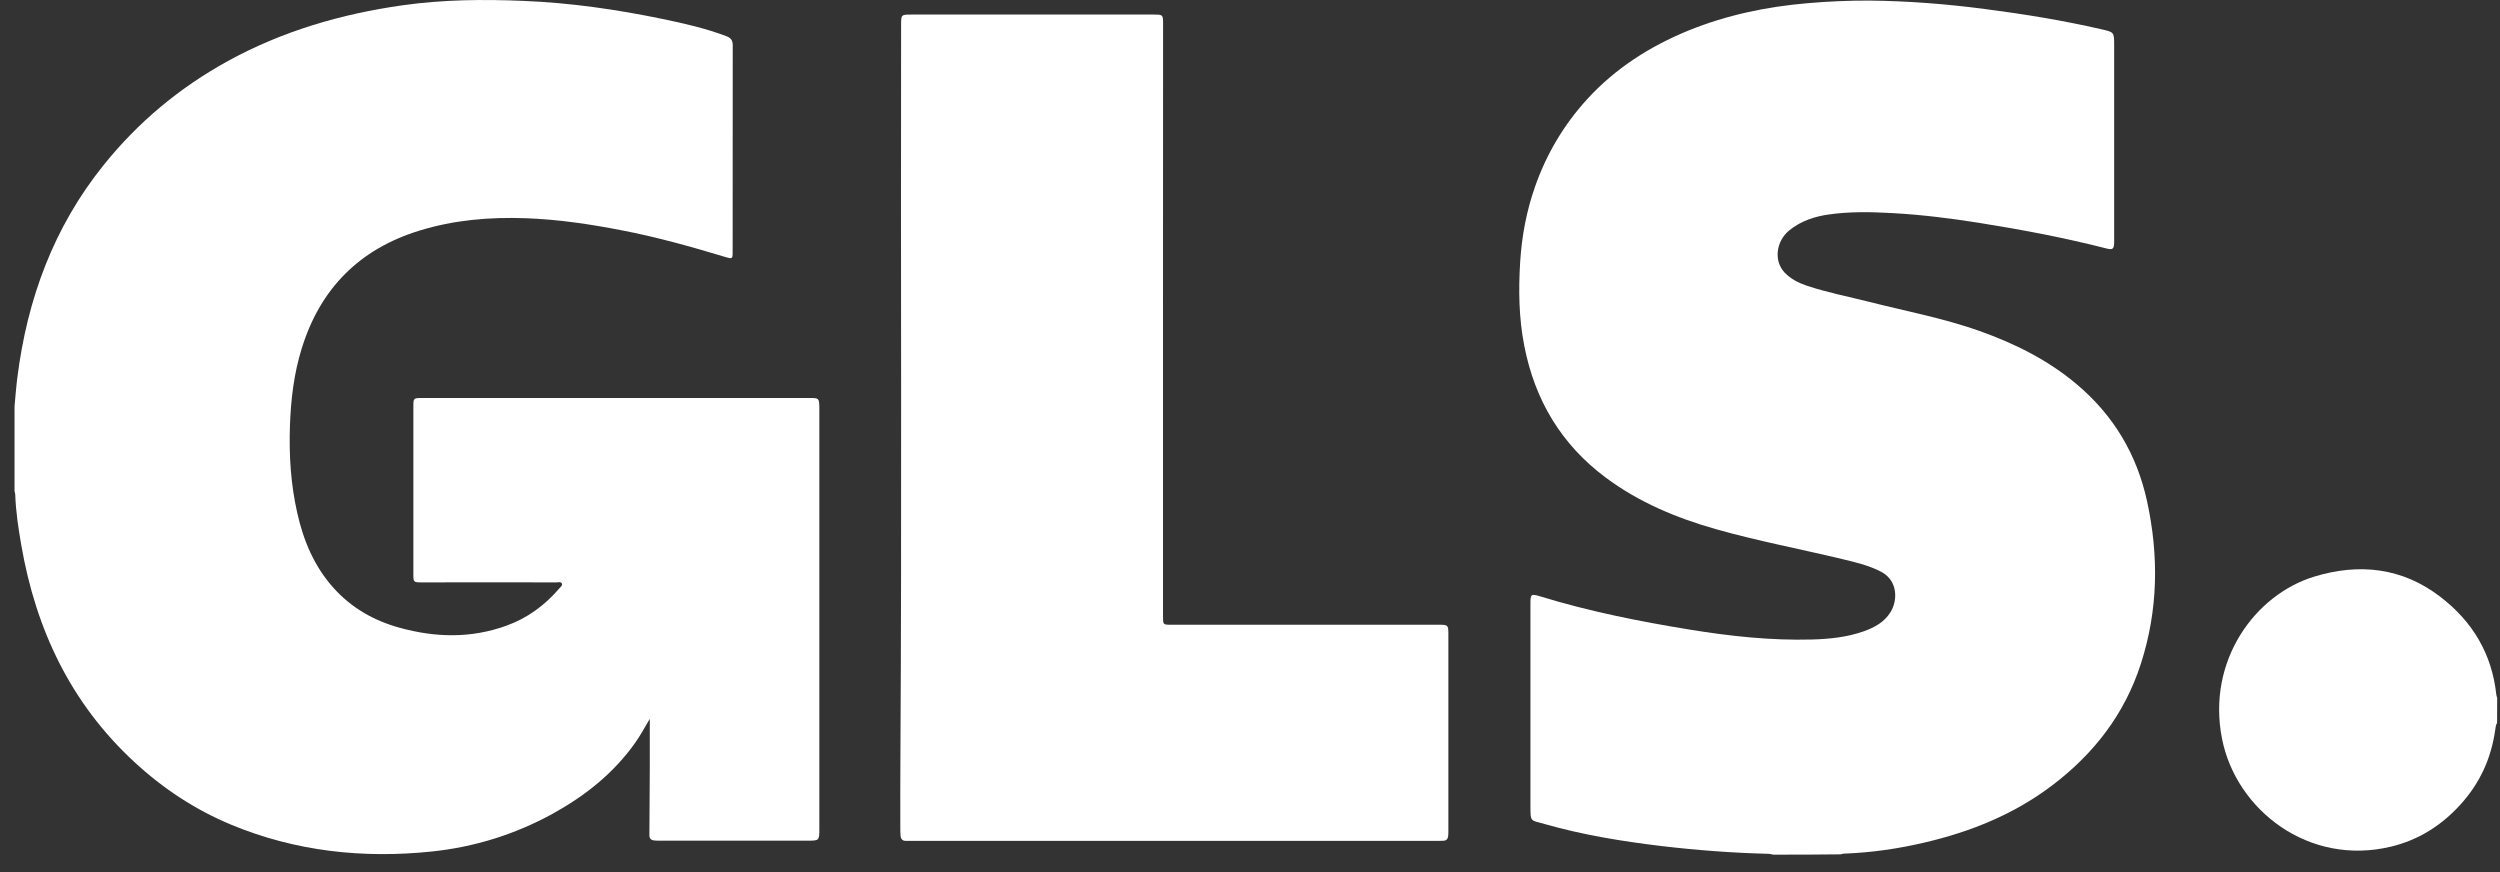 <svg width="86" height="30" viewBox="0 0 86 30" fill="none" xmlns="http://www.w3.org/2000/svg">
<rect x="0" y="0" width="86" height="30" fill="#333333" stroke="none"/>
<g clip-path="url(#clip0_9_1278)">
<path d="M0.5 13.973C0.531 13.65 0.554 13.324 0.595 13.001C0.935 10.29 1.845 7.816 3.564 5.679C4.753 4.198 6.183 3.01 7.841 2.099C9.719 1.068 11.737 0.481 13.847 0.182C15.233 -0.014 16.625 -0.028 18.015 0.031C19.615 0.096 21.201 0.323 22.774 0.649C23.521 0.804 24.269 0.972 24.985 1.244C25.142 1.302 25.206 1.388 25.206 1.556C25.203 3.934 25.203 6.308 25.203 8.686C25.203 8.899 25.186 8.912 24.972 8.847C23.79 8.49 22.601 8.156 21.388 7.923C20.298 7.71 19.204 7.548 18.093 7.507C16.846 7.462 15.613 7.565 14.417 7.937C12.372 8.569 11.017 9.919 10.378 11.991C10.11 12.857 10.005 13.743 9.974 14.647C9.94 15.66 10.001 16.66 10.226 17.646C10.44 18.605 10.813 19.488 11.472 20.223C12.091 20.913 12.862 21.35 13.745 21.594C14.975 21.934 16.201 21.965 17.417 21.525C18.144 21.264 18.745 20.821 19.248 20.233C19.289 20.189 19.357 20.137 19.329 20.075C19.296 20 19.207 20.034 19.146 20.034C17.6 20.03 16.055 20.034 14.509 20.034C14.227 20.034 14.22 20.027 14.22 19.749C14.22 17.825 14.22 15.901 14.22 13.977C14.22 13.698 14.227 13.691 14.509 13.691C18.969 13.691 23.433 13.691 27.893 13.691C28.158 13.691 28.179 13.712 28.185 13.983C28.185 14.028 28.185 14.076 28.185 14.121C28.185 18.914 28.185 23.707 28.185 28.5C28.185 28.919 28.185 28.919 27.771 28.919C26.083 28.919 24.398 28.919 22.709 28.919C22.642 28.919 22.574 28.919 22.506 28.912C22.4 28.902 22.339 28.847 22.339 28.733C22.343 27.943 22.349 27.153 22.353 26.363C22.356 25.827 22.353 25.294 22.353 24.727C22.18 25.019 22.033 25.294 21.853 25.548C21.11 26.6 20.131 27.373 19.02 27.988C17.716 28.706 16.32 29.139 14.845 29.293C12.485 29.537 10.178 29.29 7.967 28.376C6.723 27.861 5.616 27.132 4.624 26.215C2.436 24.195 1.234 21.659 0.731 18.745C0.632 18.172 0.544 17.595 0.524 17.01C0.524 16.973 0.507 16.931 0.5 16.894C0.5 15.918 0.5 14.945 0.5 13.973Z" fill="white"/>
<path d="M61 29.4C60.949 29.389 60.902 29.376 60.851 29.372C59.607 29.341 58.364 29.248 57.131 29.101C55.782 28.939 54.441 28.719 53.129 28.345C52.647 28.207 52.647 28.293 52.647 27.716C52.647 25.404 52.647 23.088 52.647 20.776C52.647 20.432 52.664 20.419 52.993 20.518C54.675 21.034 56.397 21.377 58.13 21.659C59.522 21.886 60.922 22.037 62.335 21.999C62.94 21.982 63.544 21.92 64.122 21.714C64.482 21.583 64.818 21.405 65.032 21.061C65.277 20.673 65.304 19.979 64.71 19.669C64.285 19.446 63.83 19.343 63.375 19.233C61.921 18.883 60.45 18.608 59.013 18.199C57.657 17.814 56.37 17.275 55.229 16.423C53.71 15.289 52.8 13.767 52.436 11.901C52.249 10.946 52.233 9.981 52.294 9.012C52.348 8.125 52.511 7.263 52.803 6.428C53.197 5.301 53.792 4.298 54.593 3.418C55.572 2.346 56.761 1.59 58.089 1.048C59.404 0.515 60.773 0.23 62.179 0.11C62.889 0.048 63.602 0.017 64.316 0.02C65.64 0.034 66.958 0.137 68.273 0.309C69.622 0.484 70.96 0.701 72.285 1.006C72.723 1.106 72.727 1.103 72.727 1.549C72.727 3.755 72.727 5.957 72.727 8.163C72.727 8.221 72.727 8.276 72.727 8.335C72.723 8.565 72.679 8.603 72.465 8.548C71.014 8.177 69.547 7.899 68.073 7.665C67.094 7.51 66.113 7.387 65.124 7.332C64.387 7.29 63.653 7.273 62.923 7.376C62.423 7.445 61.951 7.6 61.55 7.926C61.092 8.301 61.014 8.974 61.387 9.372C61.598 9.596 61.87 9.733 62.155 9.829C62.862 10.063 63.589 10.204 64.309 10.386C65.573 10.706 66.853 10.946 68.086 11.382C69.302 11.815 70.444 12.379 71.442 13.221C72.706 14.286 73.511 15.633 73.861 17.254C74.269 19.13 74.238 20.996 73.647 22.83C73.09 24.566 72.027 25.933 70.593 27.019C69.282 28.012 67.801 28.609 66.218 28.98C65.301 29.197 64.373 29.331 63.432 29.365C63.395 29.365 63.354 29.383 63.317 29.389C62.539 29.4 61.771 29.4 61 29.4Z" fill="white"/>
<path d="M85.9 24.865C85.856 24.94 85.846 25.026 85.835 25.112C85.696 26.098 85.299 26.957 84.626 27.692C83.974 28.404 83.193 28.895 82.258 29.122C79.422 29.812 76.915 27.861 76.436 25.404C75.909 22.717 77.584 20.45 79.612 19.835C81.158 19.364 82.646 19.522 83.964 20.543C85.058 21.388 85.723 22.494 85.873 23.896C85.876 23.934 85.893 23.971 85.903 24.009C85.9 24.291 85.9 24.576 85.9 24.865Z" fill="white"/>
<path d="M40.007 11.008C40.007 14.403 40.007 17.797 40.007 21.195C40.007 21.491 40.007 21.491 40.295 21.491C43.363 21.491 46.431 21.491 49.501 21.491C49.814 21.491 49.824 21.504 49.824 21.82C49.824 24.071 49.824 26.321 49.824 28.572C49.824 28.634 49.824 28.699 49.817 28.761C49.807 28.86 49.753 28.919 49.651 28.922C49.59 28.926 49.525 28.926 49.464 28.926C43.417 28.926 37.371 28.926 31.328 28.926C31.27 28.926 31.215 28.926 31.158 28.926C31.049 28.926 30.991 28.867 30.981 28.761C30.974 28.685 30.971 28.613 30.971 28.538C30.971 27.723 30.967 26.912 30.974 26.098C31.025 17.687 30.981 9.276 30.998 0.866C30.998 0.501 30.998 0.501 31.365 0.501C34.144 0.501 36.922 0.501 39.704 0.501C40 0.501 40.01 0.512 40.01 0.811C40.007 4.205 40.007 7.607 40.007 11.008Z" fill="white"/>
</g>
<defs>
<clipPath id="clip0_9_1278">
<rect width="85.4" height="29.4" fill="white" transform="translate(0.5)"/>
</clipPath>
</defs>
</svg>
